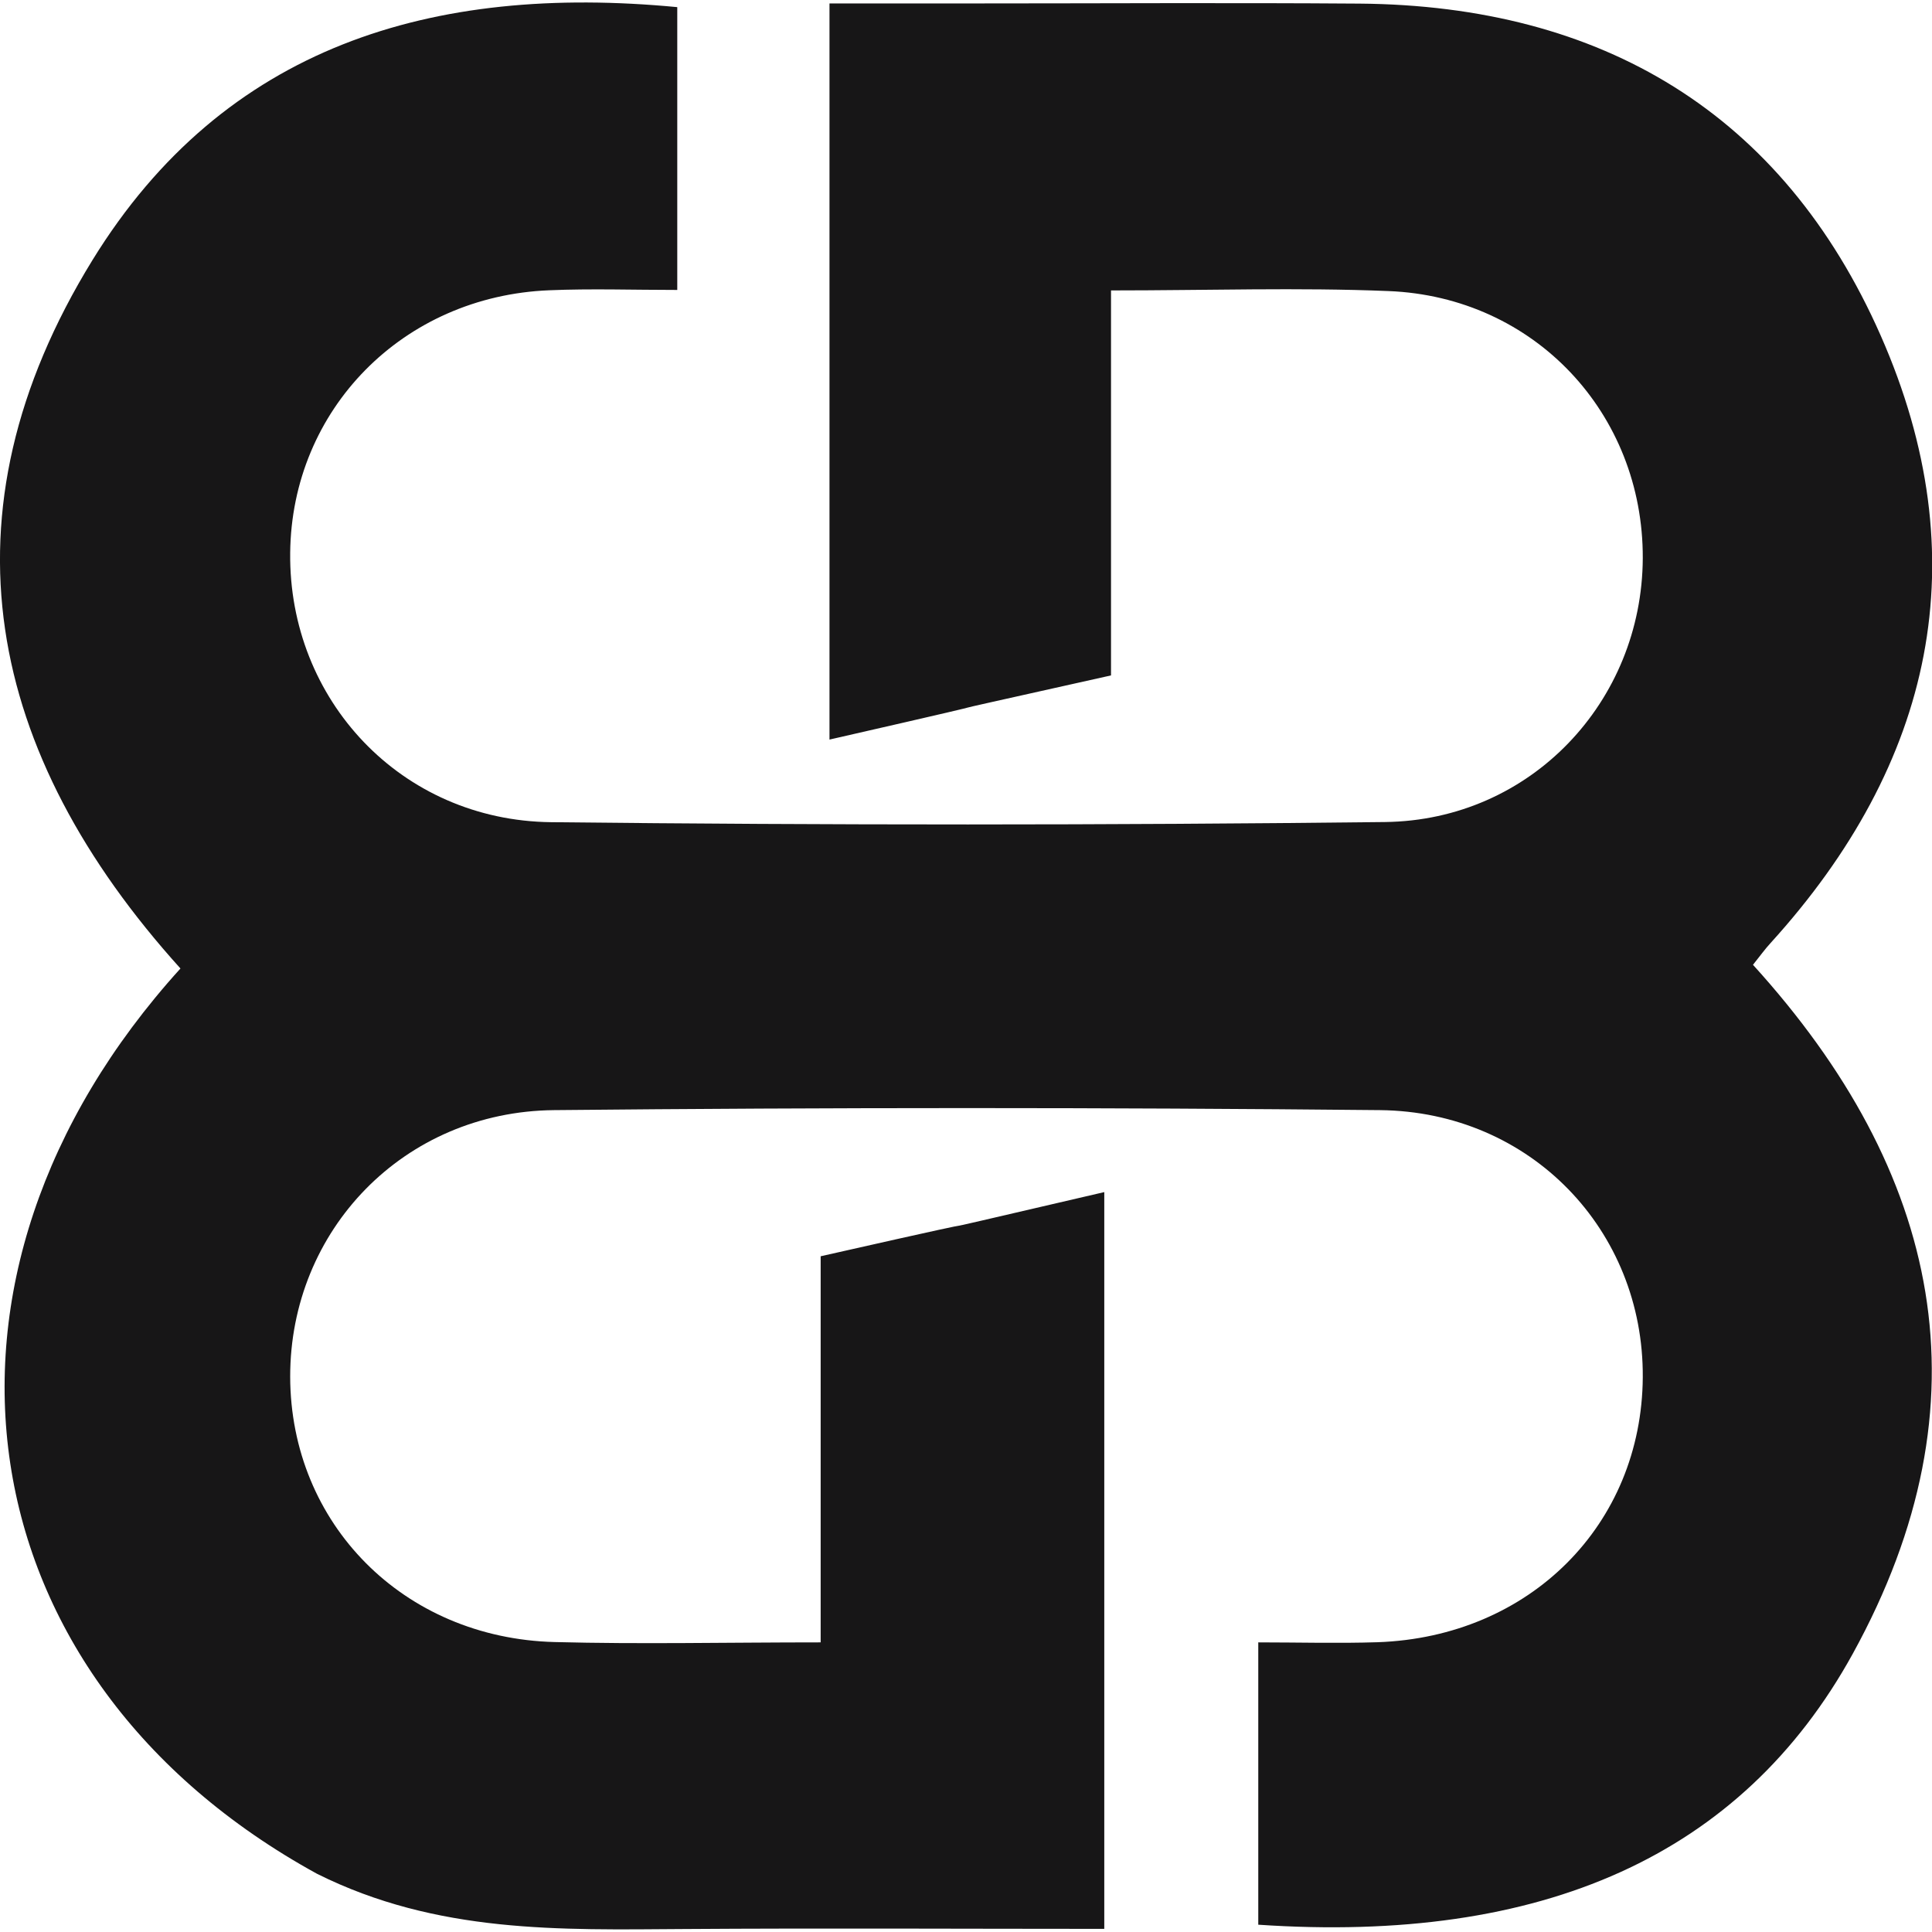 <?xml version="1.0" encoding="UTF-8"?> <svg xmlns="http://www.w3.org/2000/svg" xmlns:xlink="http://www.w3.org/1999/xlink" width="1080" zoomAndPan="magnify" viewBox="0 0 810 810" height="1080" preserveAspectRatio="xMidYMid meet" version="1.0"><path fill="#171617" d="M 132.961 785.621 C -16.41 703.707 -41.629 535.371 75.66 406.043 C -5.582 316.059 -26.902 215.715 38.805 108.984 C 94.086 19.27 181.316 -6.828 283.945 2.992 L 283.945 121.562 C 265.449 121.562 247.895 120.957 230.344 121.695 C 168.941 124.117 122.266 171.664 121.66 231.789 C 120.988 293.395 168.133 343.969 231.016 344.707 C 347.566 345.984 464.117 345.984 580.664 344.641 C 641.801 343.898 688.473 294.133 688.742 234.008 C 688.945 173.344 643.348 124.453 582.145 122.031 C 544.348 120.484 506.484 121.762 465.797 121.762 L 465.797 283.172 C 353.688 308.188 457.66 284.988 347.766 310.07 L 347.766 1.445 C 365.926 1.445 385.562 1.445 405.133 1.445 C 460.082 1.445 514.961 1.109 569.906 1.512 C 671.66 2.32 747.453 47.582 788.48 140.66 C 829.637 234.008 810.738 320.094 742.277 395.418 C 740.055 397.836 738.105 400.527 734.945 404.496 C 813.633 491.117 835.02 587.559 776.777 693.348 C 730.102 778.09 646.441 815.012 527.535 806.941 L 527.535 688.574 C 544.617 688.574 561.094 689.043 577.57 688.508 C 641.395 686.289 688.34 639.211 688.742 577.402 C 689.145 515.867 641.801 466.102 578.582 465.426 C 463.176 464.285 347.699 464.285 232.293 465.426 C 169.277 466.031 121.594 515.801 121.66 577.203 C 121.797 638.805 169.141 686.824 232.562 688.438 C 268.41 689.383 304.254 688.574 344.066 688.574 L 344.066 526.695 C 455.105 501.609 347.363 526.695 462.973 499.793 L 462.973 808.688 C 404.395 808.688 345.48 808.352 286.566 808.754 C 234.918 809.094 183.266 810.707 132.961 785.621 Z M 132.961 785.621 " fill-opacity="1" fill-rule="nonzero"></path></svg> 